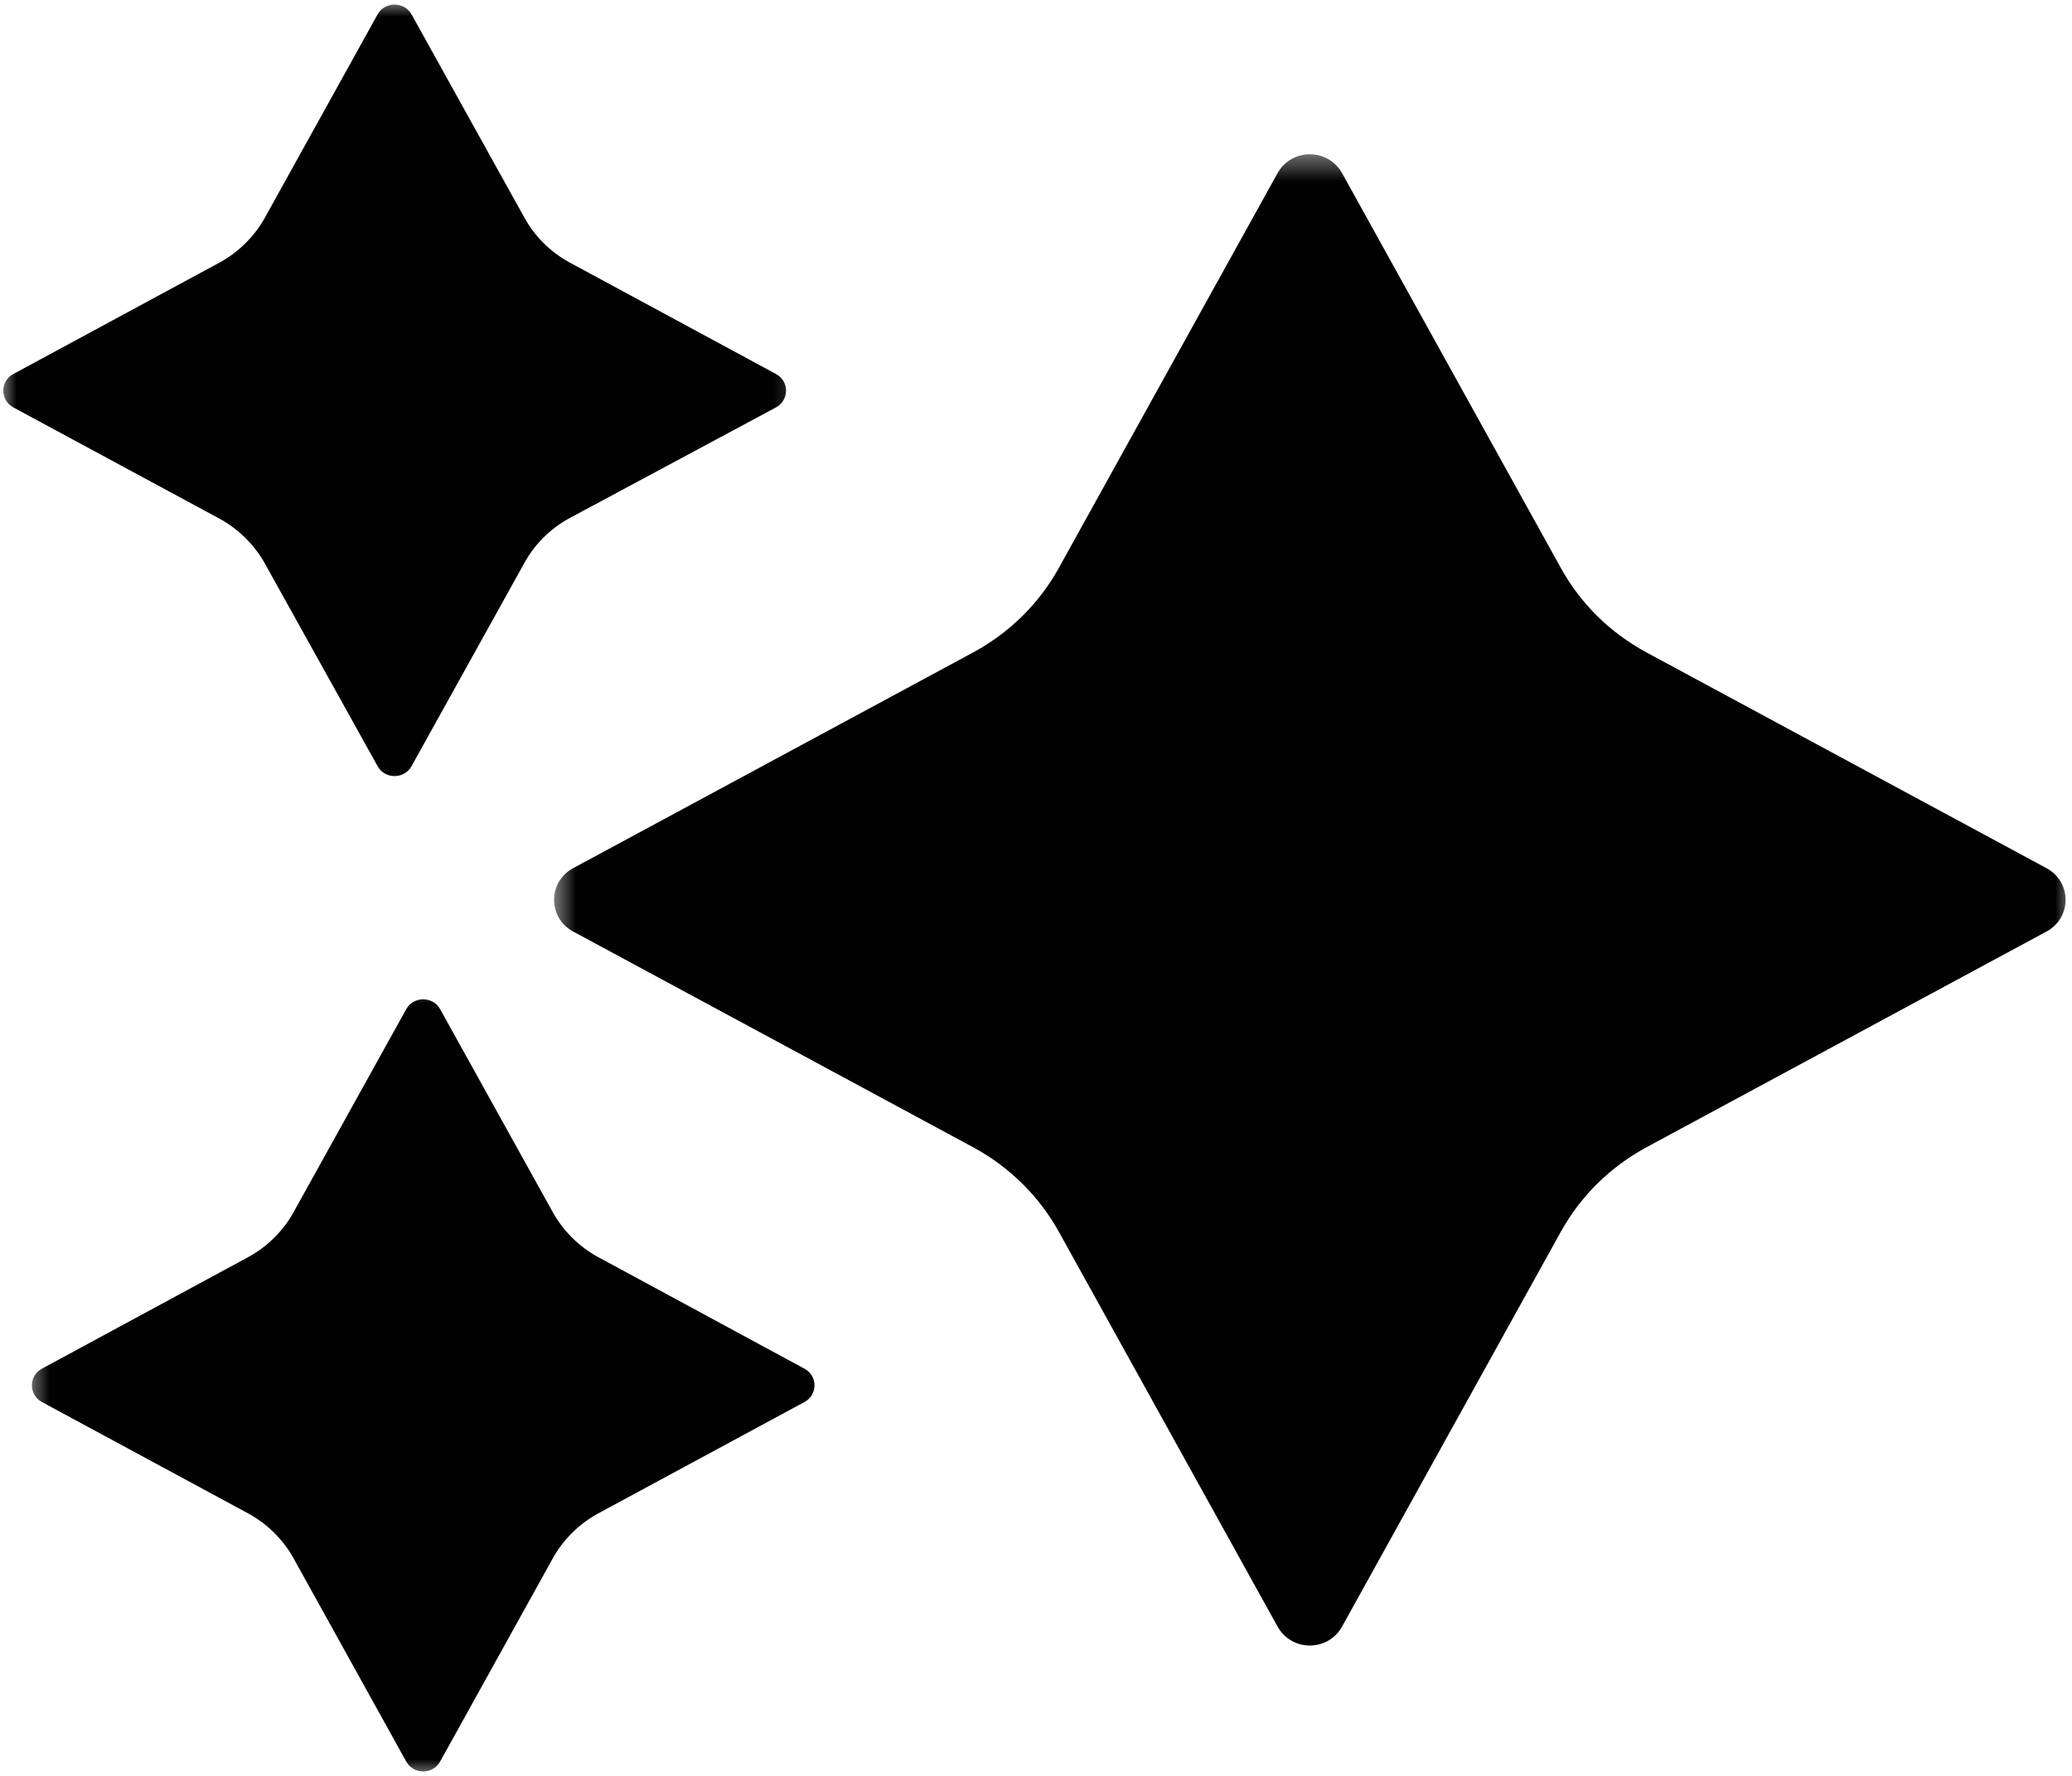 <svg width="63" height="54" viewBox="0 0 63 54" fill="none" xmlns="http://www.w3.org/2000/svg">
<mask id="mask0_61_316" style="mask-type:luminance" maskUnits="userSpaceOnUse" x="16" y="4" width="47" height="48">
<path d="M16.713 4.521H63V51.187H16.713V4.521Z" fill="white"/>
</mask>
<g mask="url(#mask0_61_316)">
<path d="M32.188 17.281L38.844 5.266C39.271 4.5 40.38 4.5 40.807 5.266L47.464 17.281C48.062 18.359 48.953 19.234 50.042 19.828L62.219 26.396C63 26.812 63 27.912 62.219 28.328L50.042 34.896C48.953 35.49 48.062 36.37 47.464 37.443L40.807 49.458C40.38 50.229 39.271 50.229 38.844 49.458L32.188 37.443C31.588 36.37 30.698 35.49 29.609 34.896L17.432 28.328C16.651 27.912 16.651 26.812 17.432 26.396L29.609 19.828C30.698 19.234 31.588 18.359 32.188 17.281Z" fill="#020203"/>
</g>
<mask id="mask1_61_316" style="mask-type:luminance" maskUnits="userSpaceOnUse" x="0" y="0" width="25" height="25">
<path d="M0 0H24.713V24.521H0V0Z" fill="white"/>
</mask>
<g mask="url(#mask1_61_316)">
<path d="M8.036 6.651L11.484 0.432C11.708 0.042 12.286 0.042 12.51 0.432L15.963 6.651C16.271 7.198 16.74 7.662 17.297 7.969L23.599 11.375C24 11.594 24 12.162 23.599 12.386L17.297 15.766C16.74 16.073 16.271 16.537 15.963 17.083L12.51 23.302C12.286 23.698 11.708 23.698 11.484 23.302L8.036 17.104C7.724 16.557 7.255 16.094 6.703 15.787L0.401 12.386C-1.00955e-05 12.162 -1.00955e-05 11.594 0.401 11.375L6.703 7.969C7.255 7.662 7.724 7.198 8.036 6.651Z" fill="#020203"/>
</g>
<mask id="mask2_61_316" style="mask-type:luminance" maskUnits="userSpaceOnUse" x="0" y="29" width="27" height="25">
<path d="M0.714 29.854H26.047V54H0.714V29.854Z" fill="white"/>
</mask>
<g mask="url(#mask2_61_316)">
<path d="M8.906 36.896L12.354 30.682C12.578 30.287 13.156 30.287 13.38 30.682L16.828 36.896C17.141 37.443 17.609 37.906 18.167 38.214L24.463 41.62C24.865 41.839 24.865 42.411 24.463 42.63L18.167 46.031C17.609 46.339 17.141 46.802 16.828 47.349L13.38 53.568C13.156 53.964 12.578 53.964 12.354 53.568L8.906 47.349C8.594 46.802 8.125 46.339 7.568 46.031L1.271 42.63C0.87 42.411 0.87 41.839 1.271 41.62L7.568 38.214C8.125 37.906 8.594 37.443 8.906 36.896Z" fill="#020203"/>
</g>
</svg>
